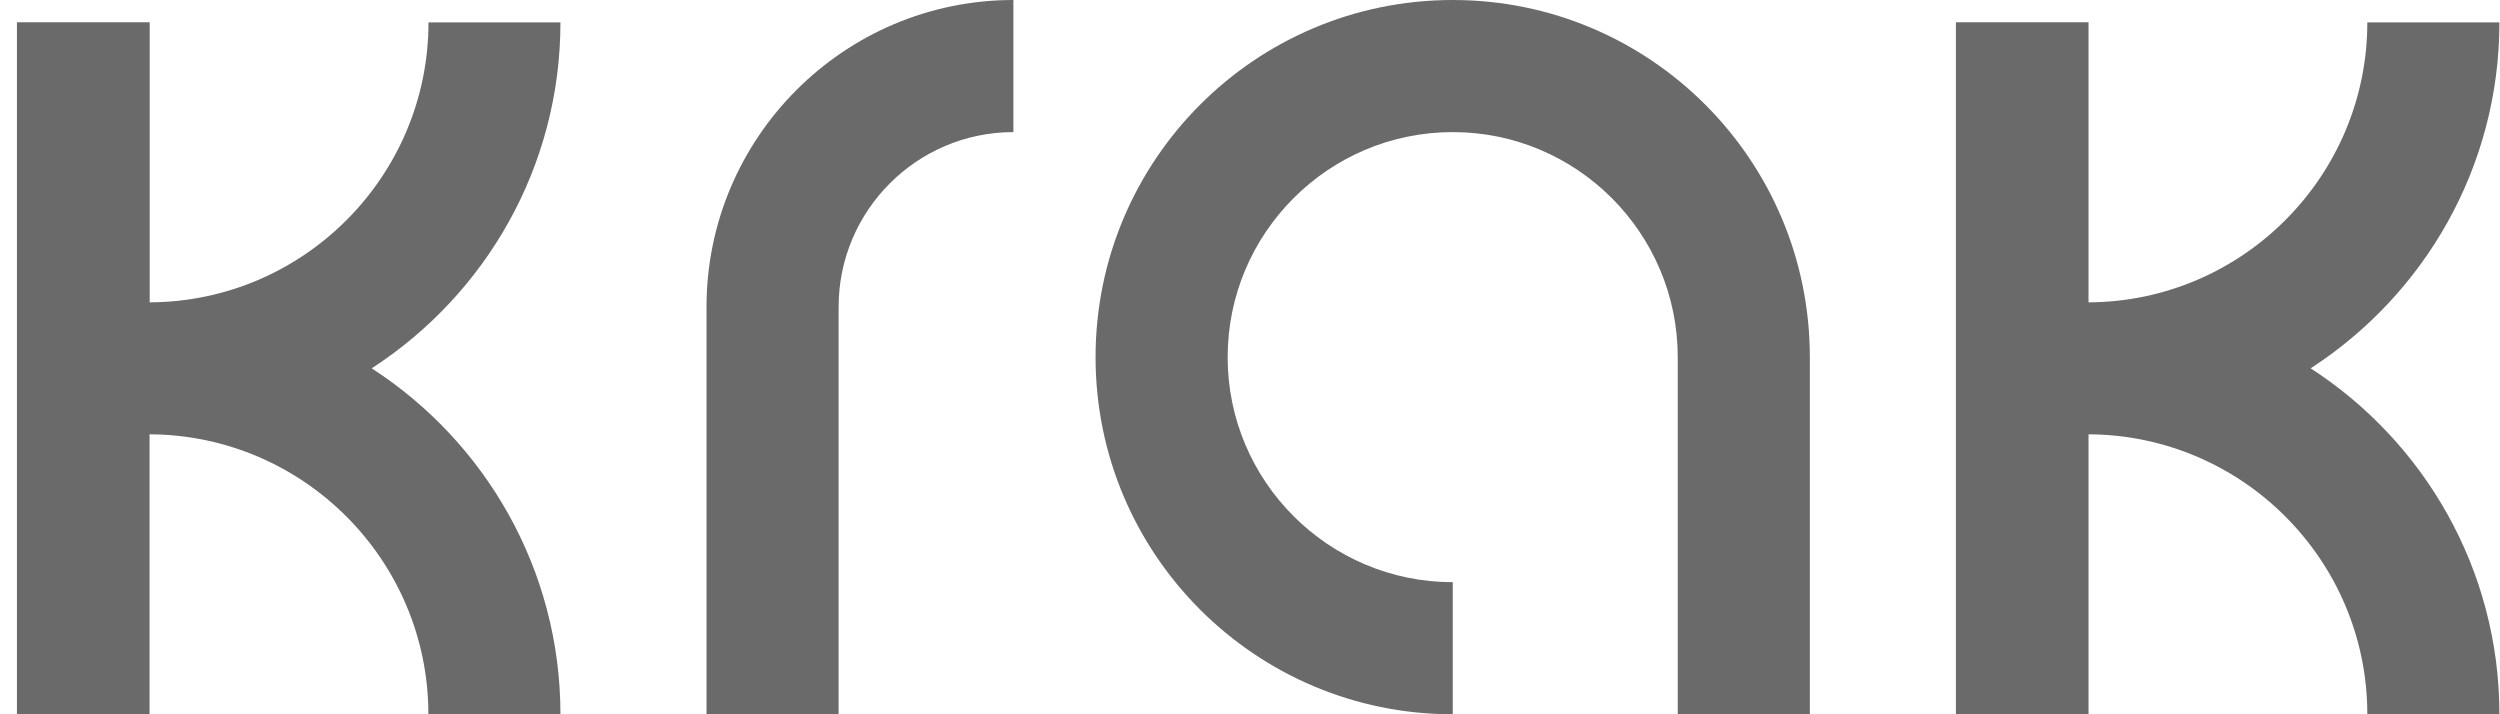 <svg width="112" height="32" viewBox="0 0 112 32" fill="none" xmlns="http://www.w3.org/2000/svg">
<g clip-path="url(#clip0_2037_1913)">
<path d="M16.652 16.501C21.735 13.209 25.108 7.494 25.108 1.003H19.196C19.196 7.9 13.597 13.516 6.706 13.545V0.997H0.759V32H6.7V19.457C13.592 19.486 19.191 25.097 19.191 32H25.108C25.108 25.508 21.735 19.788 16.652 16.501Z" fill="#6A6A6B"/>
<path d="M103.517 16.501C108.6 13.209 111.974 7.494 111.974 1.003H106.056C106.056 7.9 100.457 13.516 93.566 13.545V0.997H87.625V32H93.566V19.457C100.457 19.486 106.056 25.097 106.056 32H111.974C111.974 25.508 108.6 19.788 103.517 16.501Z" fill="#6A6A6B"/>
<path d="M37.57 32H31.652V13.748C31.652 6.167 37.819 0 45.4 0V5.918C41.082 5.918 37.57 9.43 37.57 13.748V32Z" fill="#6A6A6B"/>
<path d="M81.081 16.003V32H75.163V16.003C75.163 10.439 70.642 5.918 65.084 5.918C59.52 5.918 54.999 10.439 54.999 16.003C54.999 21.561 59.52 26.082 65.084 26.082V32C56.245 32 49.081 24.836 49.081 16.003C49.081 7.164 56.245 0 65.084 0C73.917 0 81.081 7.164 81.081 16.003Z" fill="#6A6A6B"/>
</g>
<defs>
<clipPath id="clip0_2037_1913">
<rect width="111.215" height="32" fill="white" transform="translate(0.759)"/>
</clipPath>
</defs>
</svg>
